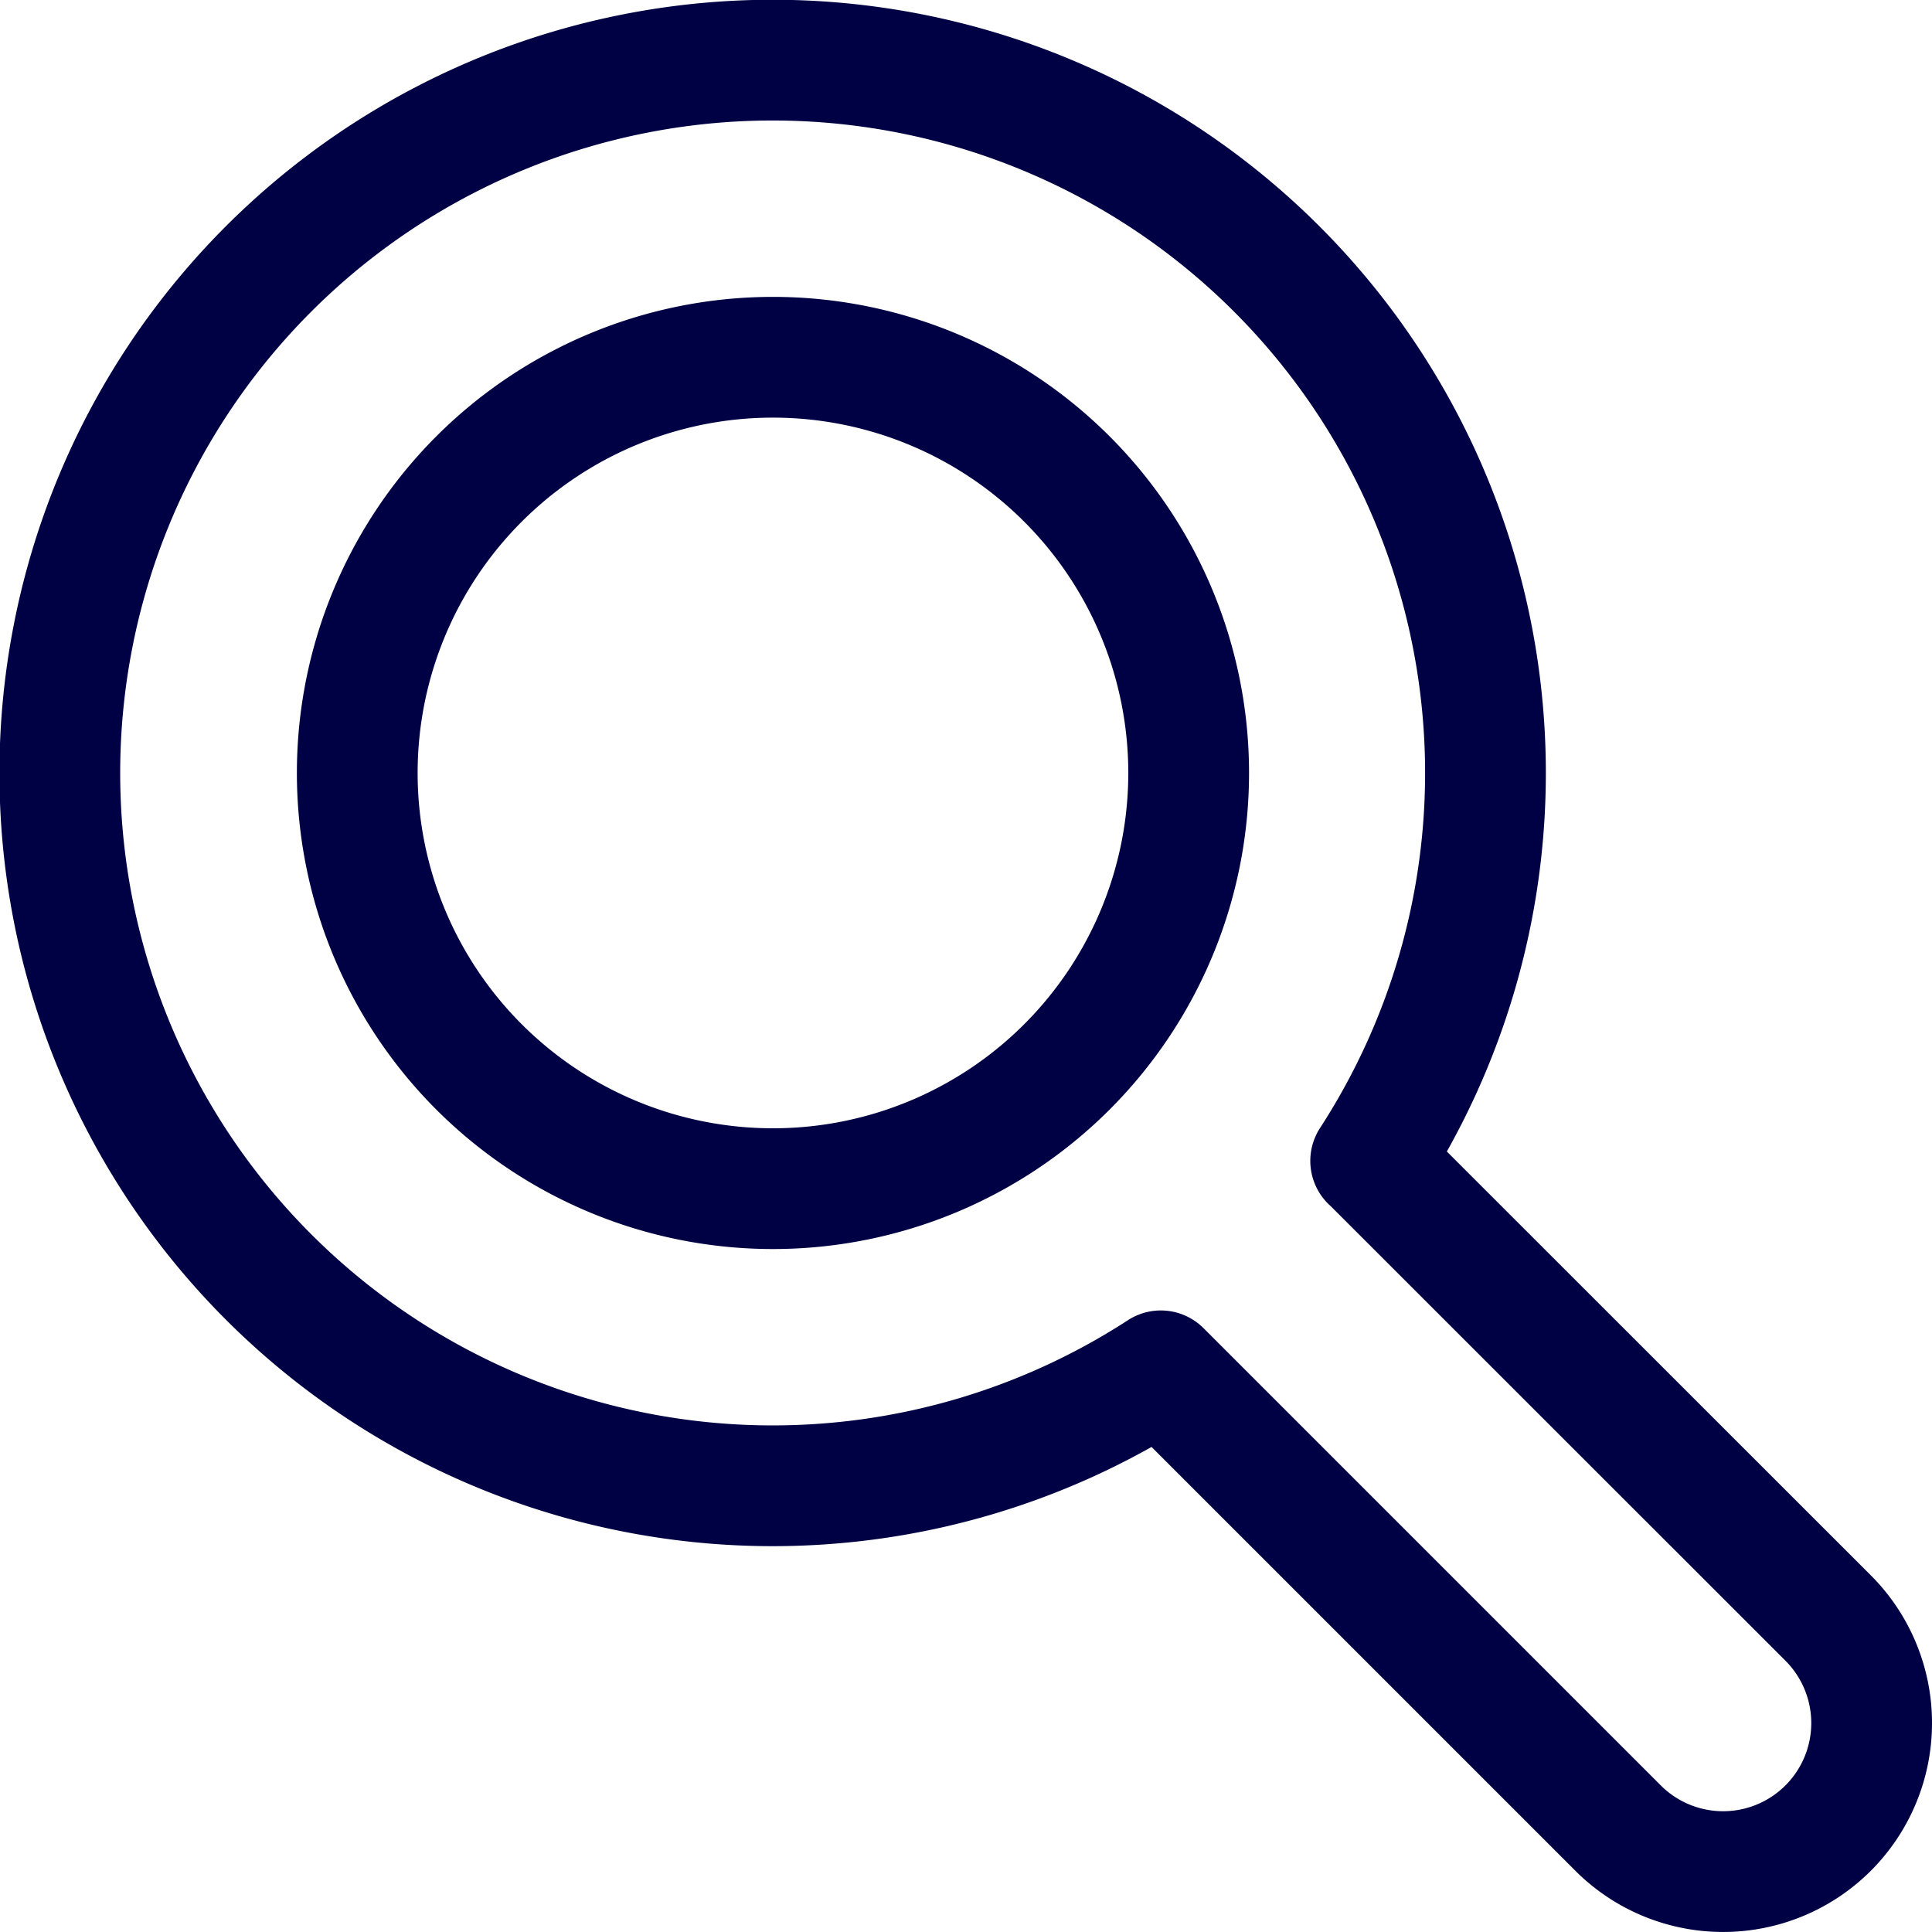 <svg viewBox="0 0 24 24" xmlns="http://www.w3.org/2000/svg" id="Search-1--Streamline-Ultimate" height="24" width="24">
  <desc>
    Search 1 Streamline Icon: https://streamlinehq.com
  </desc>
  <path d="M4.438 9.602a5.164 5.164 0 1 0 10.328 0 5.164 5.164 0 1 0 -10.328 0Z" fill="none" stroke="#000044" stroke-linecap="round" stroke-linejoin="round" stroke-width="1.5"></path>
  <path d="M17.029 14.421 22.71 20.1a1.844 1.844 0 0 1 -2.61 2.609l-5.68 -5.68a8.855 8.855 0 1 1 2.607 -2.608Z" fill="none" stroke="#000044" stroke-linejoin="round" stroke-width="1.5"></path>
</svg>